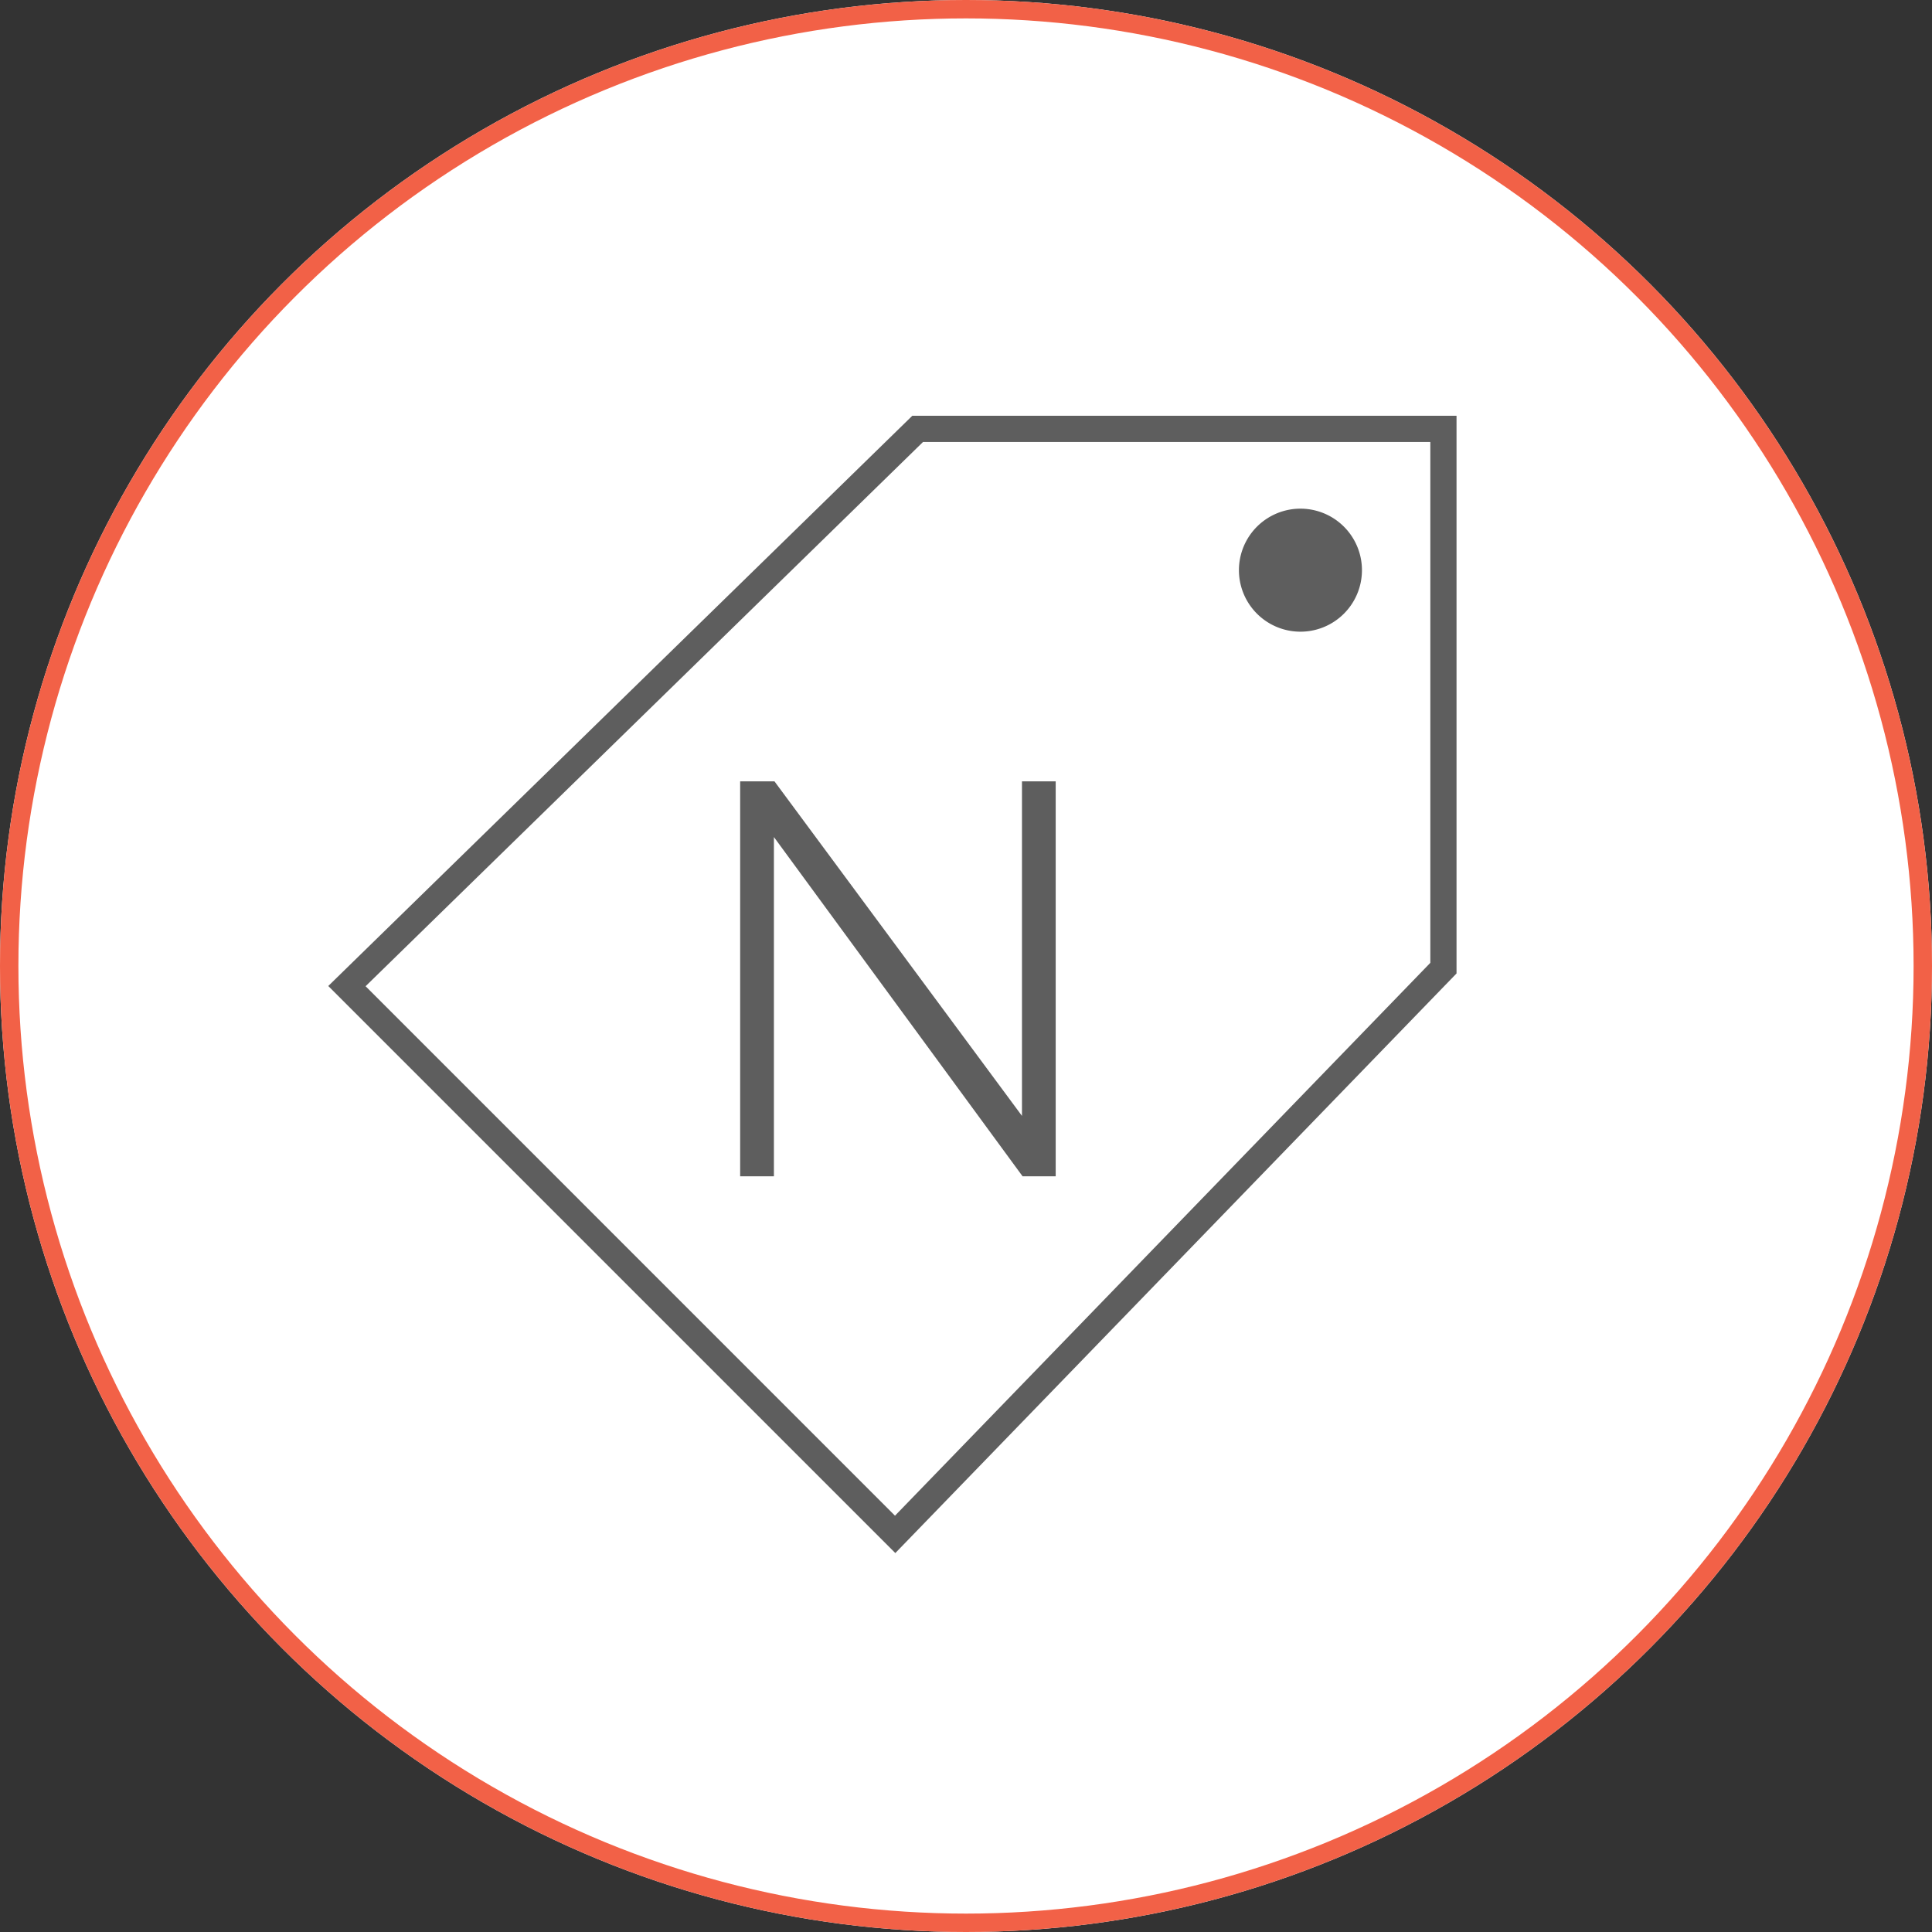 <svg xmlns="http://www.w3.org/2000/svg" width="105" height="105" viewBox="0 0 105 105">
  <rect x="0" y="0" width="105" height="105" fill="#333333" stroke="none"/>
  <g id="Group_19128" data-name="Group 19128" transform="translate(-907.5 -1146)">
    <g id="Ellipse_497" data-name="Ellipse 497" transform="translate(907.5 1146)" fill="#fff" stroke="#f26147" stroke-width="1">
      <circle cx="52.5" cy="52.5" r="52.5" stroke="none"/>
      <circle cx="52.5" cy="52.5" r="52" fill="none"/>
    </g>
    <g id="Group_19124" data-name="Group 19124" transform="translate(886.969 736.349)">
      <g id="Group_19123" data-name="Group 19123" transform="translate(38.372 432.247)">
        <path id="Path_77804" data-name="Path 77804" d="M70.113,432.247,38.372,463.238,69.19,494.056l30.5-31.5V432.247Zm28.153,29.732L69.172,492.026,40.4,463.25l30.295-29.578H98.266Z" transform="translate(-38.372 -432.247)" fill="#5e5e5e"/>
        <path id="Path_77805" data-name="Path 77805" d="M78.274,441.938a3.343,3.343,0,1,0-4.625-.986A3.343,3.343,0,0,0,78.274,441.938Z" transform="translate(-23.619 -430.742)" fill="#5e5e5e"/>
      </g>
      <path id="Path_77806" data-name="Path 77806" d="M69.4,464.375,55.949,446.193H54.084v21.465h1.834V449.219l13.515,18.439h1.8V446.193H69.4Z" transform="translate(6.673 5.923)" fill="#5e5e5e"/>
    </g>
  </g>
</svg>
